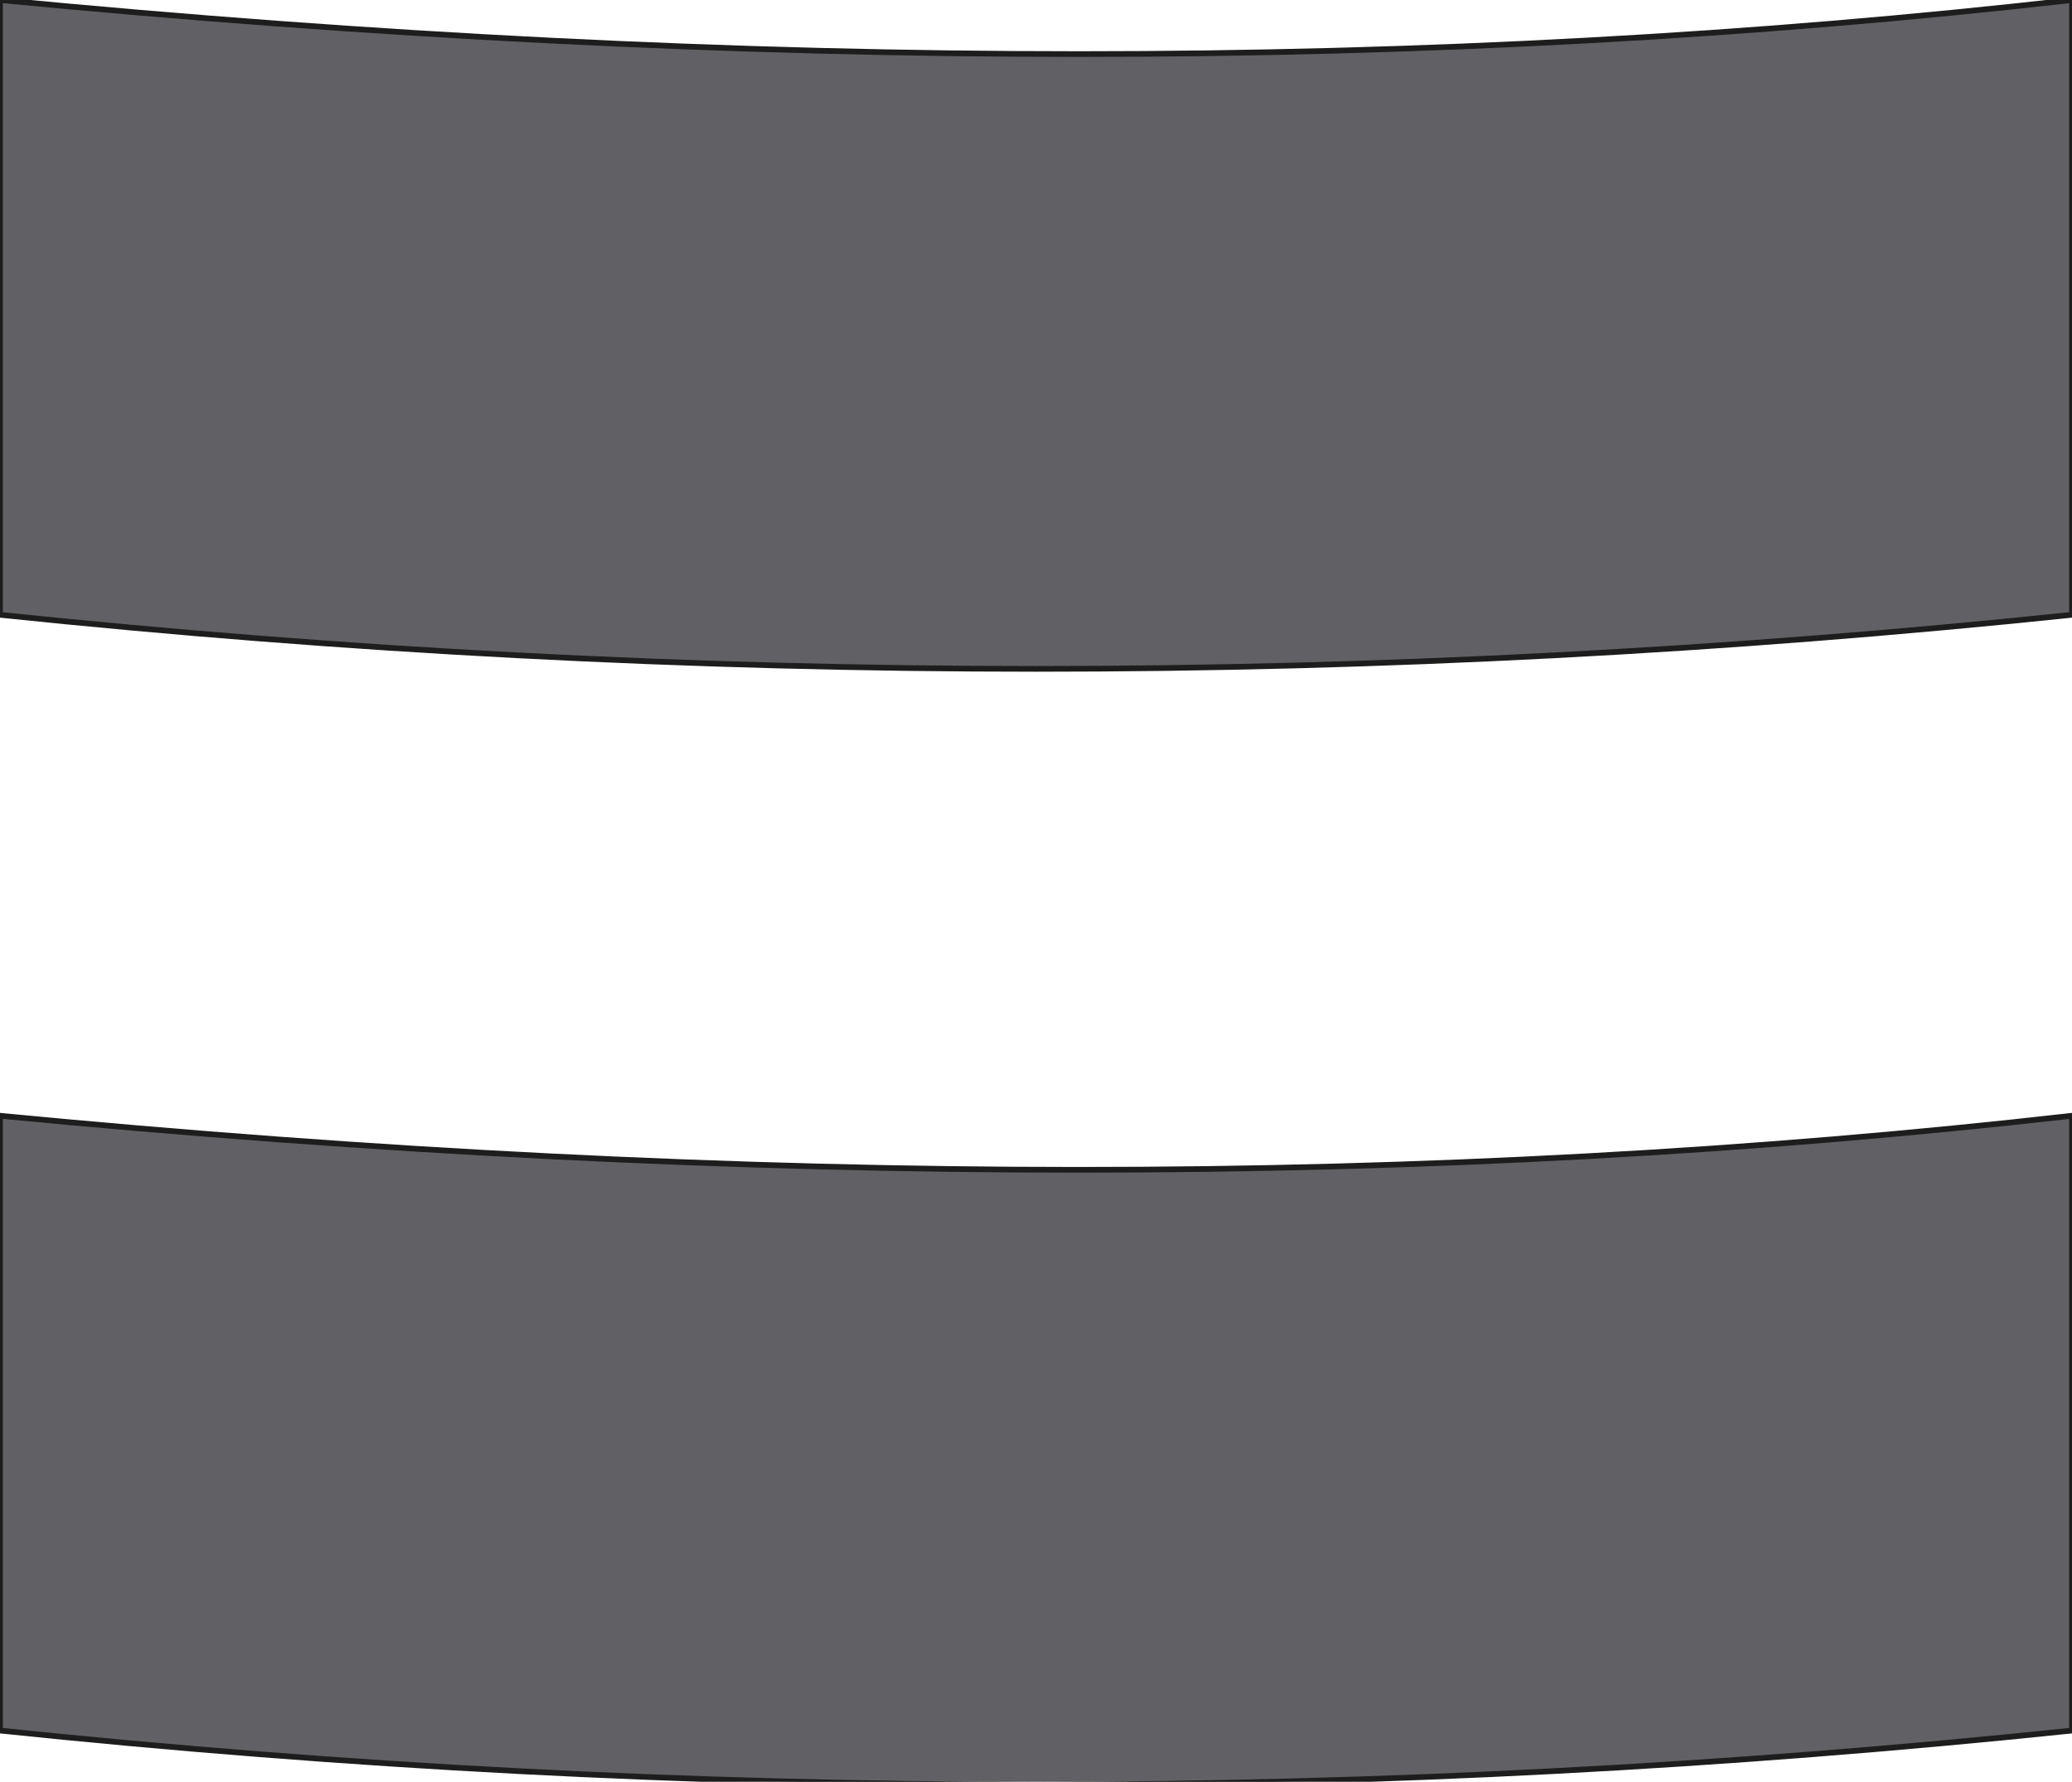 <?xml version="1.0" encoding="UTF-8" standalone="no"?>
<svg xmlns:xlink="http://www.w3.org/1999/xlink" height="15.65px" width="18.2px" xmlns="http://www.w3.org/2000/svg">
  <g transform="matrix(1.0, 0.0, 0.0, 1.0, 9.1, 7.8)">
    <path d="M9.1 -2.4 Q0.0 -1.45 -9.1 -2.4 L-9.1 -7.8 Q0.75 -6.85 9.1 -7.8 L9.1 -2.4 M-9.1 2.0 Q0.75 2.95 9.1 2.0 L9.1 7.4 Q0.0 8.35 -9.1 7.4 L-9.1 2.0" fill="#616064" fill-rule="evenodd" stroke="none"/>
    <path d="M9.1 -2.4 Q0.0 -1.45 -9.1 -2.4 L-9.1 -7.8 Q0.75 -6.85 9.1 -7.8 L9.1 -2.4 M-9.1 2.0 Q0.75 2.95 9.1 2.0 L9.1 7.4 Q0.0 8.35 -9.1 7.4 L-9.1 2.0" fill="none" stroke="#1d1d1d" stroke-linecap="round" stroke-linejoin="round" stroke-width="0.05"/>
  </g>
</svg>
